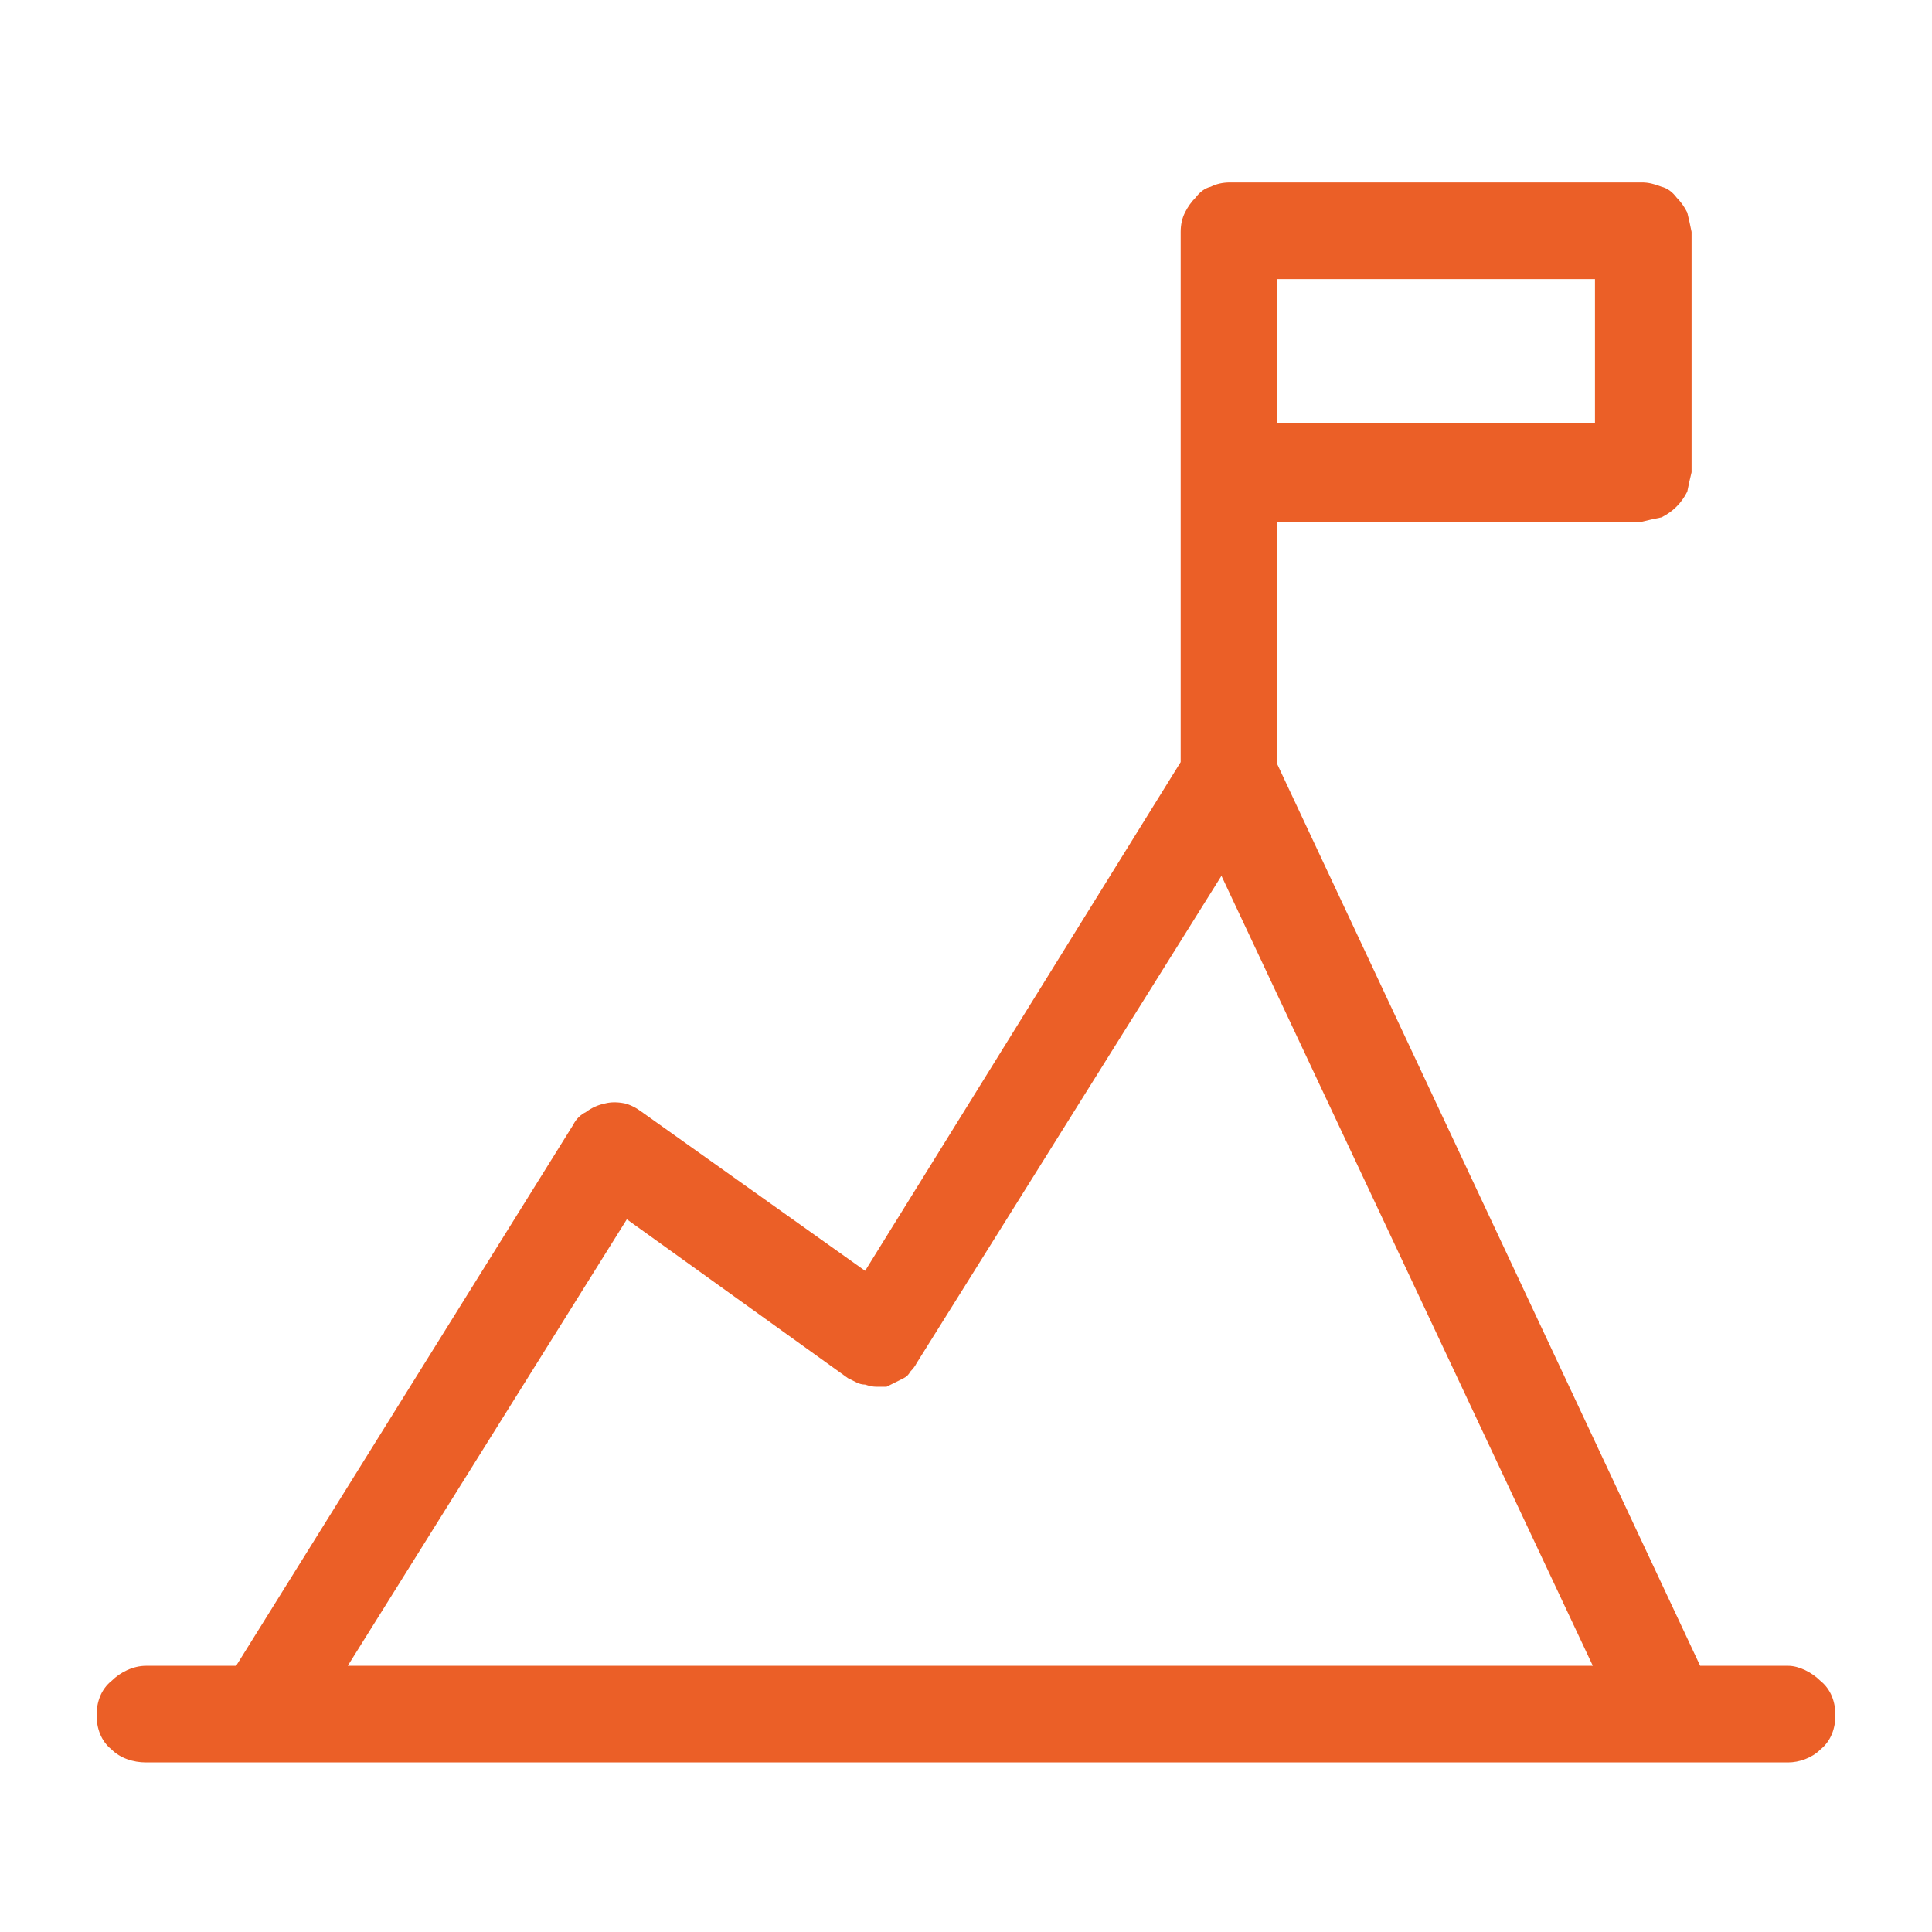 <svg version="1.2" xmlns="http://www.w3.org/2000/svg" viewBox="0 0 90 90" width="90" height="90"><style>.a{fill:#eb5f27}</style><path fill-rule="evenodd" class="a" d="m83.3 77.6c0.5 0 1.1 0.3 1.5 0.7 0.5 0.4 0.7 1 0.7 1.6 0 0.6-0.2 1.2-0.7 1.6-0.4 0.4-1 0.6-1.5 0.6h-76.5c-0.6 0-1.2-0.2-1.6-0.6-0.5-0.4-0.7-1-0.7-1.6 0-0.6 0.2-1.2 0.7-1.6 0.4-0.4 1-0.7 1.6-0.7h4.2l15.7-25.2q0.2-0.4 0.6-0.6 0.4-0.3 0.9-0.4 0.4-0.1 0.9 0 0.4 0.1 0.8 0.4l10.4 7.4 14.7-23.7v-24.7q0-0.5 0.2-0.9 0.2-0.4 0.5-0.7 0.3-0.4 0.7-0.5 0.4-0.2 0.9-0.2h19.2q0.4 0 0.9 0.2 0.4 0.1 0.7 0.5 0.3 0.3 0.5 0.7 0.1 0.4 0.2 0.9v11.2q-0.1 0.4-0.2 0.9-0.2 0.4-0.5 0.7-0.3 0.3-0.7 0.5-0.5 0.1-0.9 0.2h-17v11.3l19.7 42h4.1zm-23.8-64.6v6.7h14.8v-6.7zm-43.3 64.6h58l-17.3-36.8-14.2 22.7q-0.1 0.2-0.3 0.4-0.1 0.2-0.3 0.3-0.2 0.1-0.4 0.2-0.2 0.1-0.4 0.2-0.3 0-0.5 0-0.2 0-0.5-0.1-0.2 0-0.4-0.1-0.2-0.1-0.4-0.2l-10.3-7.4z"/></svg>